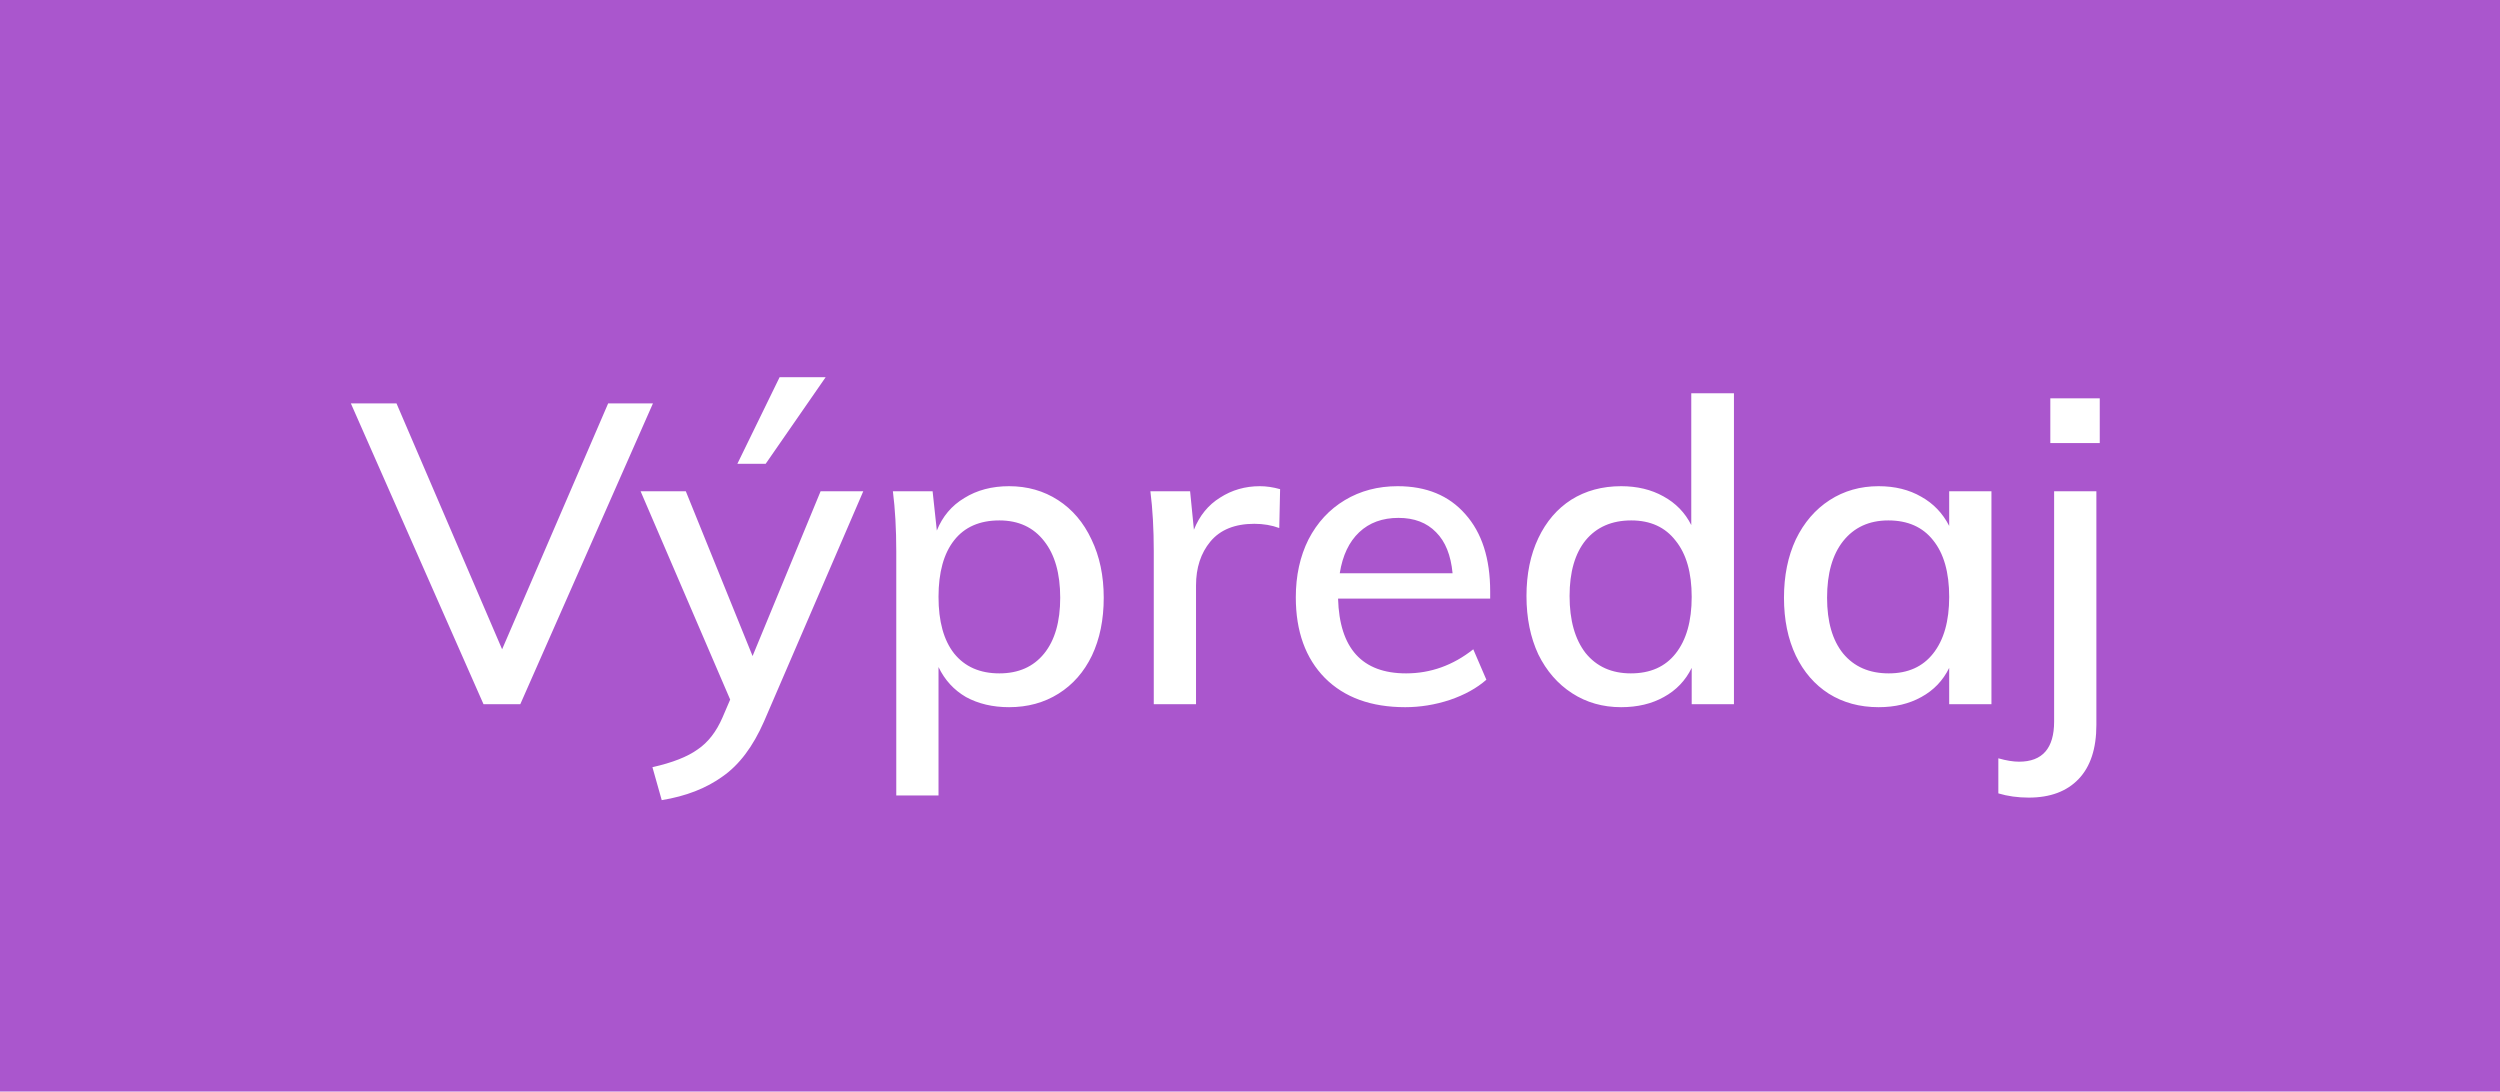 <svg width="71" height="31" viewBox="0 0 71 31" fill="none" xmlns="http://www.w3.org/2000/svg">
<rect width="71" height="31" fill="#AA56CD"/>
<path d="M18.544 11.456L14.776 20H13.732L9.964 11.456H11.26L14.26 18.44L17.272 11.456H18.544ZM24.517 13.952L21.697 20.492C21.385 21.204 20.993 21.724 20.521 22.052C20.057 22.388 19.481 22.612 18.793 22.724L18.529 21.788C19.097 21.66 19.525 21.492 19.813 21.284C20.109 21.084 20.345 20.78 20.521 20.372L20.737 19.868L18.193 13.952H19.477L21.373 18.632L23.305 13.952H24.517ZM20.941 13.172L22.141 10.712H23.449L21.745 13.172H20.941ZM28.658 13.808C29.178 13.808 29.642 13.94 30.05 14.204C30.458 14.468 30.774 14.84 30.998 15.32C31.23 15.8 31.346 16.352 31.346 16.976C31.346 17.6 31.234 18.148 31.01 18.62C30.786 19.084 30.47 19.444 30.062 19.7C29.654 19.956 29.186 20.084 28.658 20.084C28.194 20.084 27.786 19.988 27.434 19.796C27.09 19.596 26.83 19.312 26.654 18.944V22.592H25.454V15.656C25.454 15.024 25.422 14.456 25.358 13.952H26.486L26.606 15.068C26.766 14.668 27.026 14.36 27.386 14.144C27.746 13.92 28.17 13.808 28.658 13.808ZM28.382 19.124C28.926 19.124 29.35 18.936 29.654 18.56C29.958 18.184 30.11 17.656 30.11 16.976C30.11 16.288 29.958 15.752 29.654 15.368C29.35 14.976 28.926 14.78 28.382 14.78C27.822 14.78 27.394 14.968 27.098 15.344C26.802 15.72 26.654 16.256 26.654 16.952C26.654 17.648 26.802 18.184 27.098 18.56C27.402 18.936 27.83 19.124 28.382 19.124ZM35.779 13.808C35.963 13.808 36.155 13.836 36.355 13.892L36.331 14.996C36.115 14.916 35.879 14.876 35.623 14.876C35.071 14.876 34.655 15.044 34.375 15.38C34.103 15.708 33.967 16.124 33.967 16.628V20H32.767V15.656C32.767 15.024 32.735 14.456 32.671 13.952H33.799L33.907 15.044C34.067 14.644 34.315 14.34 34.651 14.132C34.987 13.916 35.363 13.808 35.779 13.808ZM42.321 17H38.001C38.041 18.416 38.685 19.124 39.933 19.124C40.629 19.124 41.265 18.896 41.841 18.44L42.213 19.304C41.941 19.544 41.593 19.736 41.169 19.88C40.753 20.016 40.333 20.084 39.909 20.084C38.941 20.084 38.181 19.808 37.629 19.256C37.077 18.696 36.801 17.932 36.801 16.964C36.801 16.348 36.921 15.8 37.161 15.32C37.409 14.84 37.753 14.468 38.193 14.204C38.633 13.94 39.133 13.808 39.693 13.808C40.509 13.808 41.149 14.072 41.613 14.6C42.085 15.128 42.321 15.86 42.321 16.796V17ZM39.717 14.708C39.261 14.708 38.889 14.844 38.601 15.116C38.313 15.388 38.129 15.776 38.049 16.28H41.253C41.205 15.768 41.049 15.38 40.785 15.116C40.521 14.844 40.165 14.708 39.717 14.708ZM49.244 11.168V20H48.044V18.968C47.868 19.328 47.604 19.604 47.252 19.796C46.908 19.988 46.504 20.084 46.04 20.084C45.52 20.084 45.056 19.952 44.648 19.688C44.24 19.424 43.92 19.056 43.688 18.584C43.464 18.104 43.352 17.552 43.352 16.928C43.352 16.304 43.464 15.756 43.688 15.284C43.912 14.812 44.224 14.448 44.624 14.192C45.032 13.936 45.504 13.808 46.04 13.808C46.496 13.808 46.896 13.904 47.24 14.096C47.592 14.288 47.856 14.56 48.032 14.912V11.168H49.244ZM46.316 19.124C46.868 19.124 47.292 18.936 47.588 18.56C47.892 18.176 48.044 17.64 48.044 16.952C48.044 16.264 47.892 15.732 47.588 15.356C47.292 14.972 46.872 14.78 46.328 14.78C45.776 14.78 45.344 14.968 45.032 15.344C44.728 15.72 44.576 16.248 44.576 16.928C44.576 17.616 44.728 18.156 45.032 18.548C45.344 18.932 45.772 19.124 46.316 19.124ZM56.557 13.952V20H55.357V18.968C55.181 19.328 54.917 19.604 54.565 19.796C54.221 19.988 53.817 20.084 53.353 20.084C52.817 20.084 52.345 19.956 51.937 19.7C51.537 19.444 51.225 19.084 51.001 18.62C50.777 18.148 50.665 17.6 50.665 16.976C50.665 16.352 50.777 15.8 51.001 15.32C51.233 14.84 51.553 14.468 51.961 14.204C52.369 13.94 52.833 13.808 53.353 13.808C53.817 13.808 54.221 13.908 54.565 14.108C54.909 14.3 55.173 14.576 55.357 14.936V13.952H56.557ZM53.641 19.124C54.185 19.124 54.605 18.936 54.901 18.56C55.205 18.176 55.357 17.64 55.357 16.952C55.357 16.256 55.205 15.72 54.901 15.344C54.605 14.968 54.181 14.78 53.629 14.78C53.085 14.78 52.657 14.976 52.345 15.368C52.041 15.752 51.889 16.288 51.889 16.976C51.889 17.656 52.041 18.184 52.345 18.56C52.657 18.936 53.089 19.124 53.641 19.124ZM56.753 21.536C56.977 21.6 57.173 21.632 57.341 21.632C58.005 21.632 58.337 21.252 58.337 20.492V13.952H59.537V20.588C59.537 21.26 59.369 21.772 59.033 22.124C58.697 22.476 58.225 22.652 57.617 22.652C57.305 22.652 57.017 22.612 56.753 22.532V21.536ZM59.633 11.312V12.584H58.229V11.312H59.633Z" fill="white"/>
</svg>
